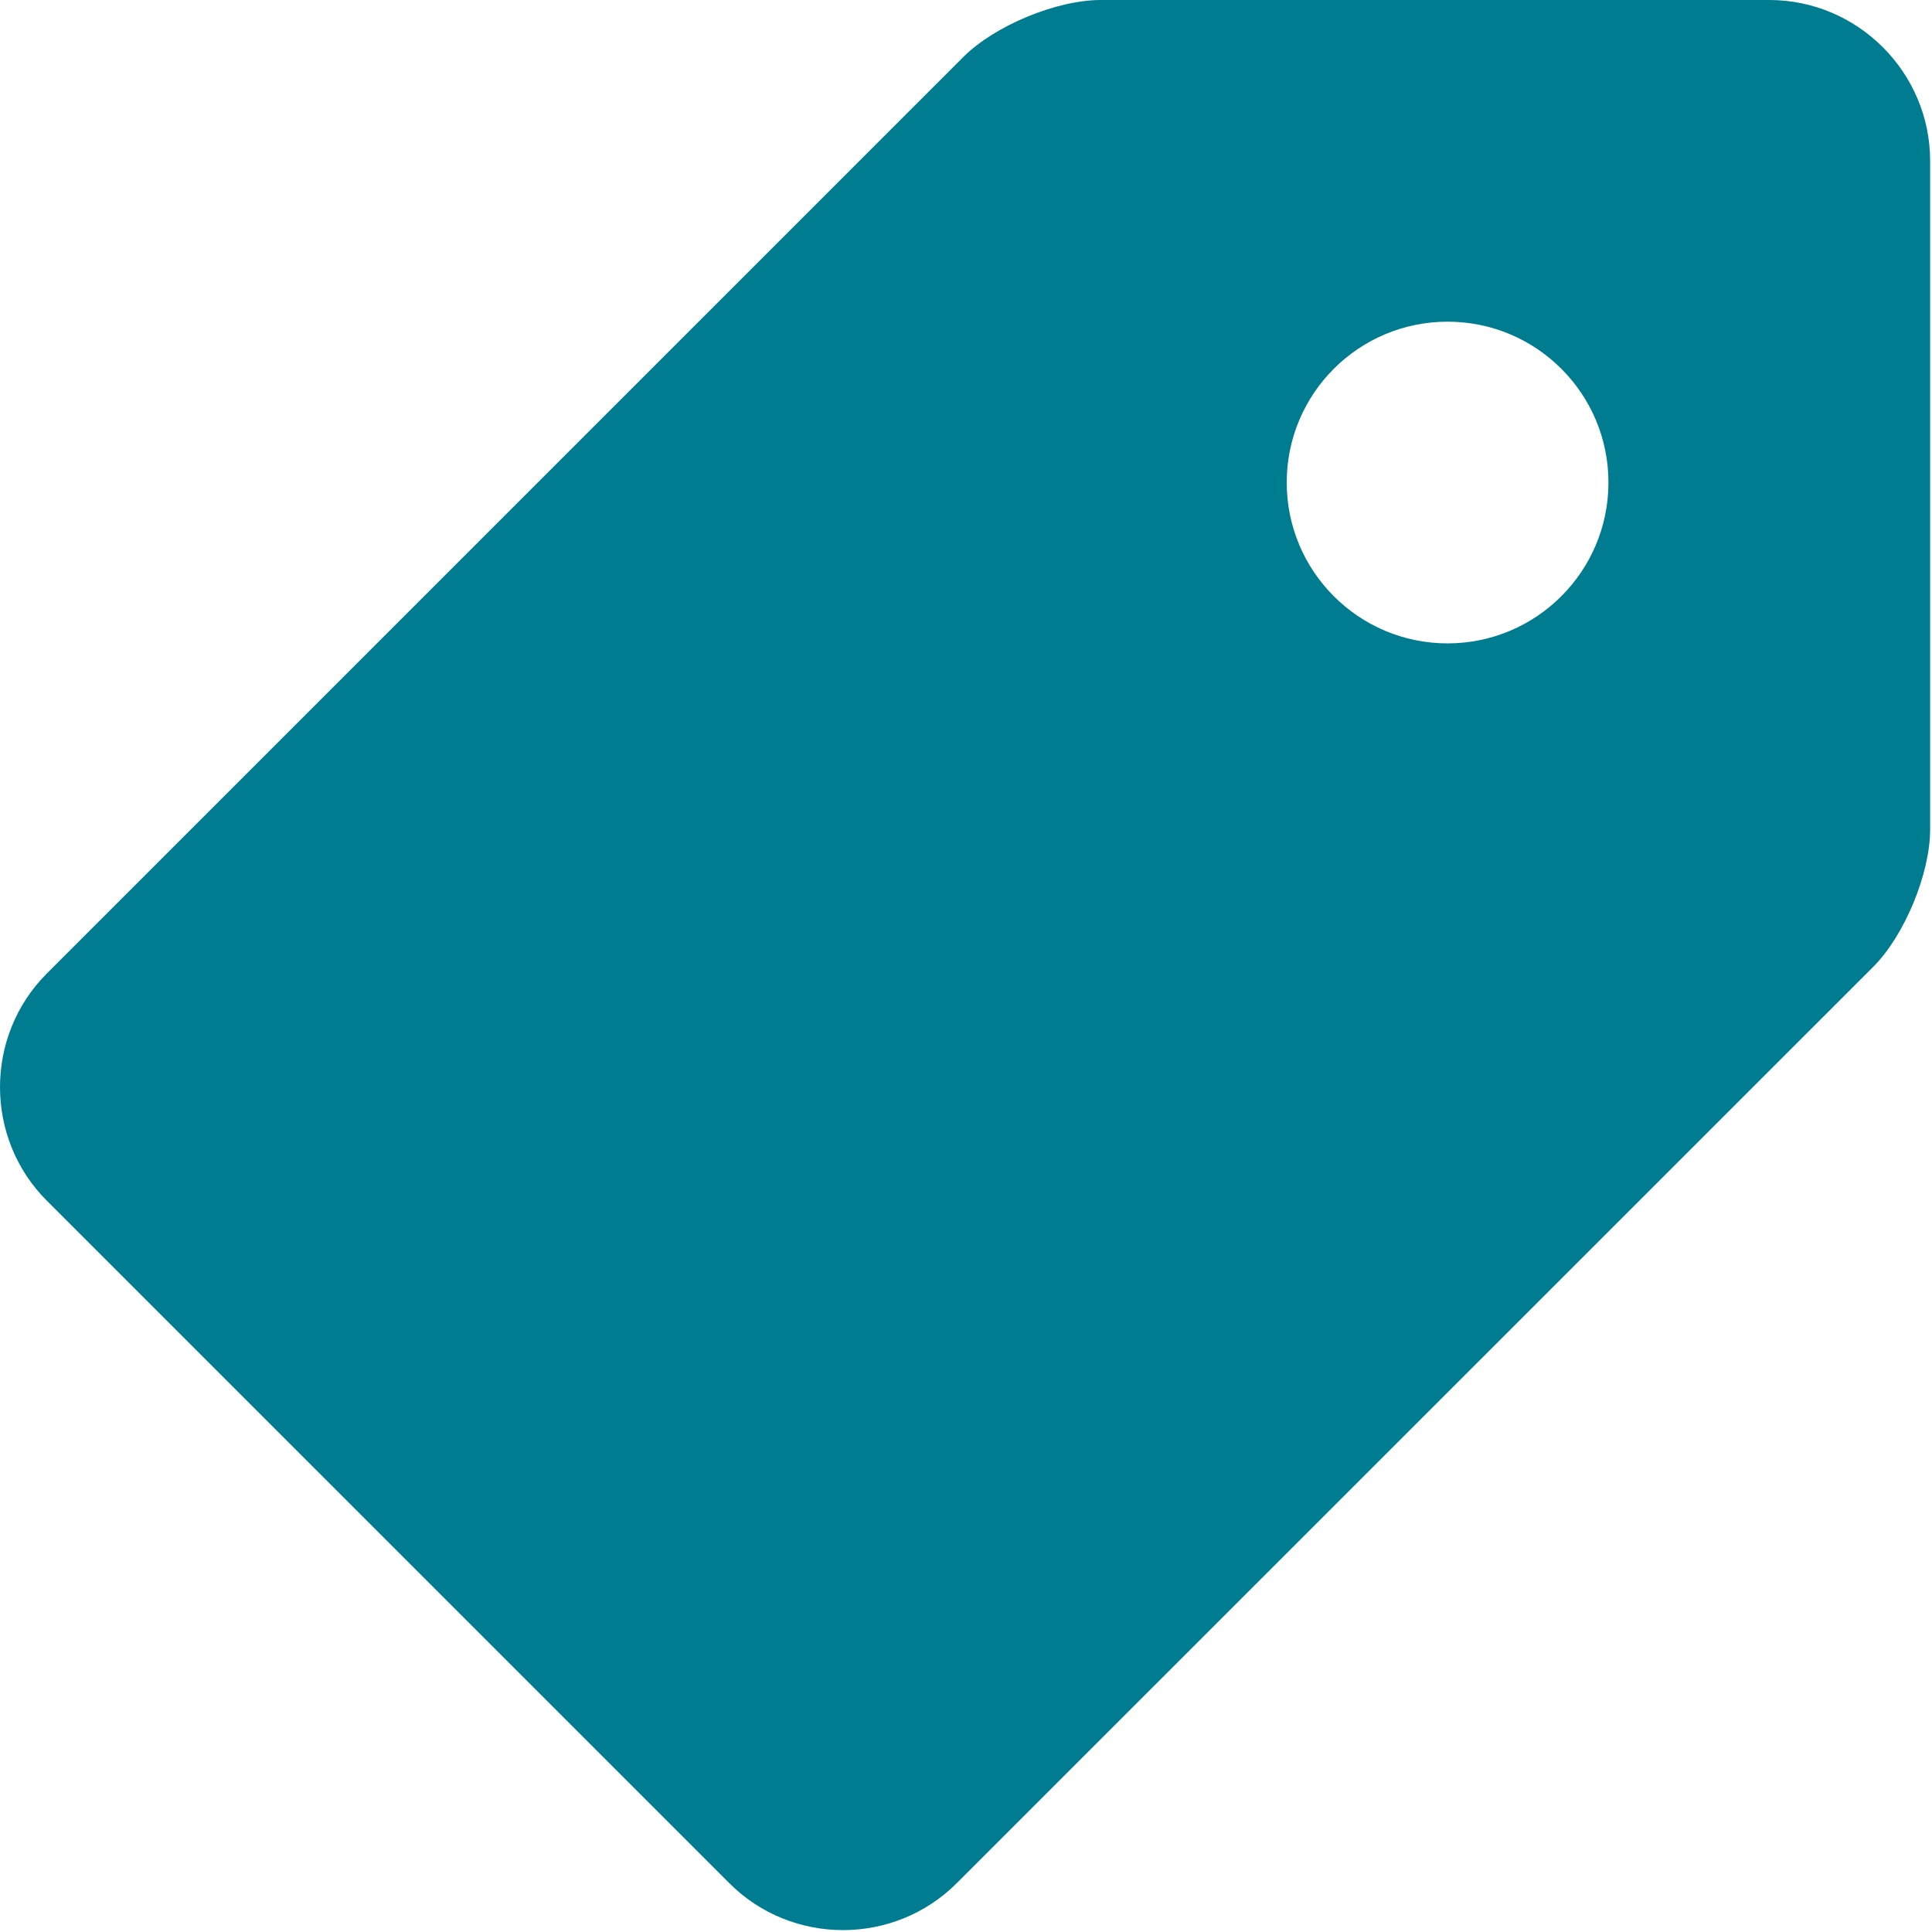 <svg width="410" height="410" viewBox="0 0 410 410" fill="none" xmlns="http://www.w3.org/2000/svg">
<path d="M375.468 0H233.598C224.213 0 211.096 5.437 204.465 12.063L9.961 206.566C-3.32 219.832 -3.32 241.582 9.961 254.832L154.785 399.651C168.036 412.917 189.765 412.917 203.036 399.636L397.54 205.163C404.165 198.538 409.603 185.4 409.603 176.035V34.135C409.603 15.365 394.237 0 375.468 0ZM307.197 136.535C288.345 136.535 273.062 121.236 273.062 102.4C273.062 83.533 288.345 68.265 307.197 68.265C326.049 68.265 341.337 83.533 341.337 102.4C341.338 121.236 326.049 136.535 307.197 136.535Z" fill="#007C91"/>
</svg>
